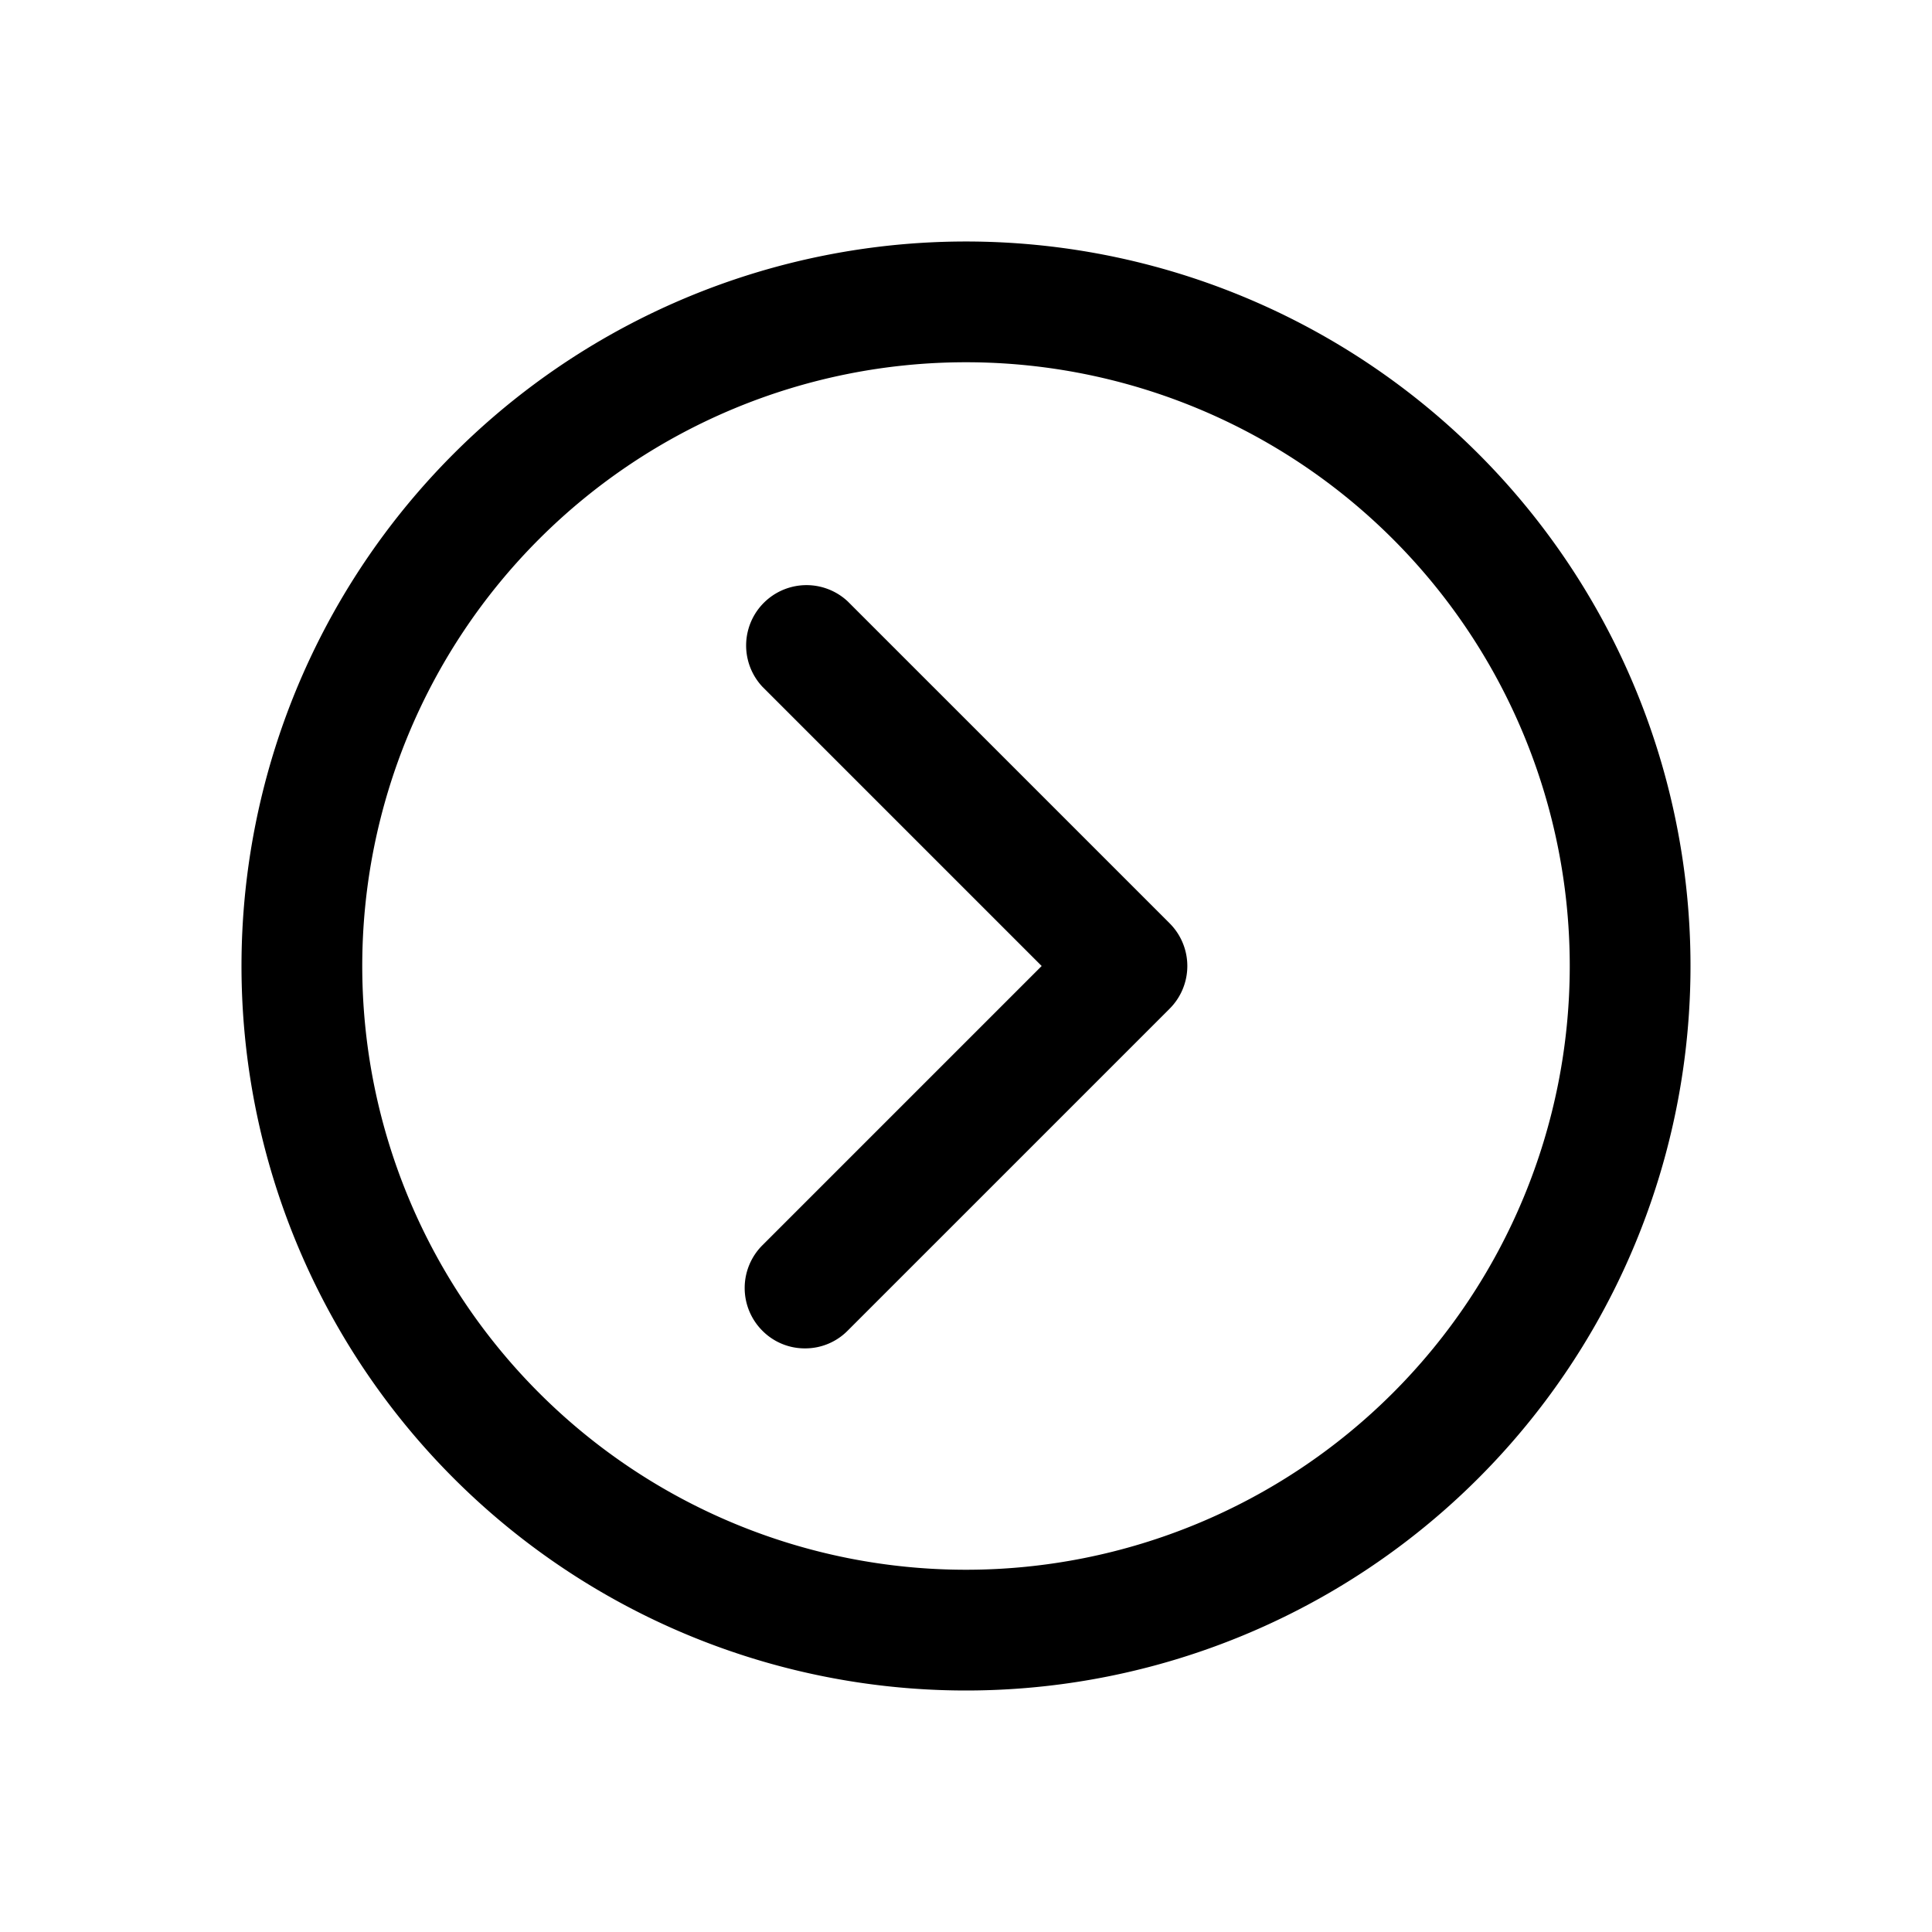 <svg xmlns="http://www.w3.org/2000/svg" viewBox="0 0 24 24"><g id="chevron-circle-right"><path d="M12,21a9,9,0,1,1,9-9A9,9,0,0,1,12,21ZM12,4.5A7.5,7.5,0,1,0,19.5,12,7.5,7.5,0,0,0,12,4.5Z"/><path d="M10,16.75a.74.74,0,0,1-.53-.22.75.75,0,0,1,0-1.06L12.94,12,9.47,8.53a.75.75,0,0,1,1.06-1.06l4,4a.75.75,0,0,1,0,1.06l-4,4A.74.74,0,0,1,10,16.75Z"/></g></svg>
